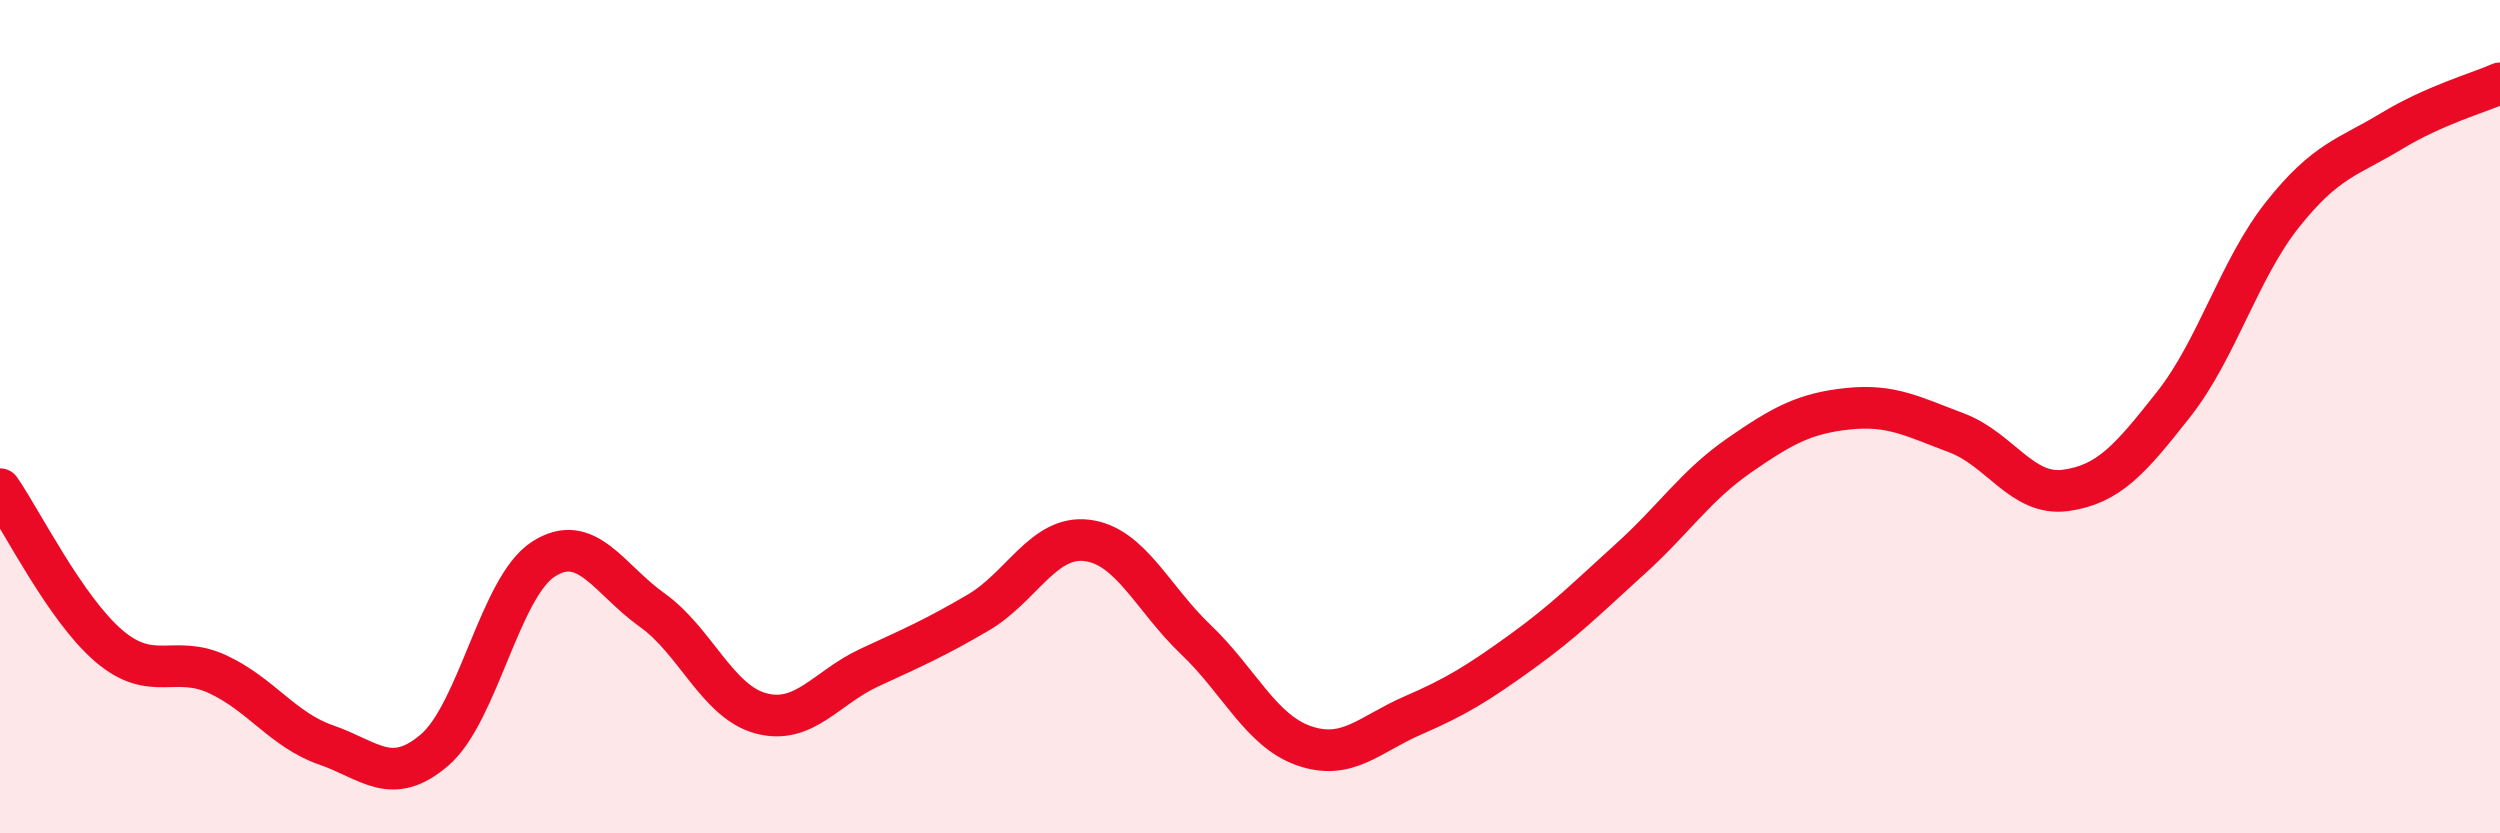 
    <svg width="60" height="20" viewBox="0 0 60 20" xmlns="http://www.w3.org/2000/svg">
      <path
        d="M 0,11.74 C 0.52,12.49 1.57,14.61 2.61,15.5 C 3.65,16.39 4.18,15.7 5.22,16.18 C 6.26,16.66 6.79,17.52 7.83,17.88 C 8.87,18.24 9.39,18.89 10.43,18 C 11.47,17.11 12,14.09 13.04,13.42 C 14.08,12.75 14.61,13.9 15.65,14.64 C 16.69,15.38 17.22,16.84 18.26,17.12 C 19.3,17.4 19.83,16.5 20.87,16.02 C 21.91,15.54 22.44,15.31 23.48,14.7 C 24.52,14.09 25.05,12.84 26.09,12.97 C 27.13,13.1 27.66,14.36 28.7,15.35 C 29.74,16.34 30.26,17.54 31.3,17.9 C 32.34,18.26 32.87,17.62 33.91,17.17 C 34.95,16.72 35.48,16.39 36.52,15.64 C 37.56,14.89 38.09,14.35 39.13,13.41 C 40.17,12.47 40.7,11.65 41.74,10.93 C 42.78,10.21 43.31,9.92 44.35,9.81 C 45.39,9.7 45.92,10 46.96,10.39 C 48,10.78 48.53,11.91 49.57,11.77 C 50.61,11.63 51.13,11.02 52.17,9.7 C 53.21,8.38 53.74,6.46 54.78,5.15 C 55.82,3.84 56.35,3.78 57.39,3.15 C 58.43,2.52 59.48,2.23 60,2L60 20L0 20Z"
        fill="#EB0A25"
        opacity="0.1"
        stroke-linecap="round"
        stroke-linejoin="round"
      />
      <path
        d="M 0,11.74 C 0.52,12.49 1.57,14.61 2.61,15.5 C 3.65,16.39 4.18,15.7 5.22,16.18 C 6.26,16.66 6.79,17.52 7.83,17.88 C 8.87,18.24 9.39,18.89 10.43,18 C 11.47,17.11 12,14.09 13.04,13.42 C 14.08,12.75 14.61,13.9 15.65,14.64 C 16.69,15.38 17.22,16.84 18.26,17.12 C 19.3,17.4 19.83,16.5 20.87,16.02 C 21.91,15.54 22.44,15.31 23.48,14.7 C 24.52,14.09 25.05,12.84 26.09,12.97 C 27.13,13.1 27.66,14.36 28.7,15.35 C 29.74,16.34 30.26,17.54 31.3,17.9 C 32.34,18.26 32.87,17.62 33.91,17.17 C 34.95,16.72 35.48,16.39 36.52,15.64 C 37.56,14.89 38.09,14.35 39.13,13.41 C 40.17,12.47 40.7,11.65 41.74,10.93 C 42.78,10.21 43.31,9.92 44.35,9.81 C 45.39,9.7 45.92,10 46.96,10.39 C 48,10.78 48.53,11.91 49.57,11.77 C 50.61,11.63 51.13,11.02 52.17,9.7 C 53.21,8.38 53.74,6.46 54.78,5.15 C 55.82,3.84 56.35,3.78 57.39,3.15 C 58.43,2.52 59.48,2.23 60,2"
        stroke="#EB0A25"
        stroke-width="1"
        fill="none"
        stroke-linecap="round"
        stroke-linejoin="round"
      />
    </svg>
  